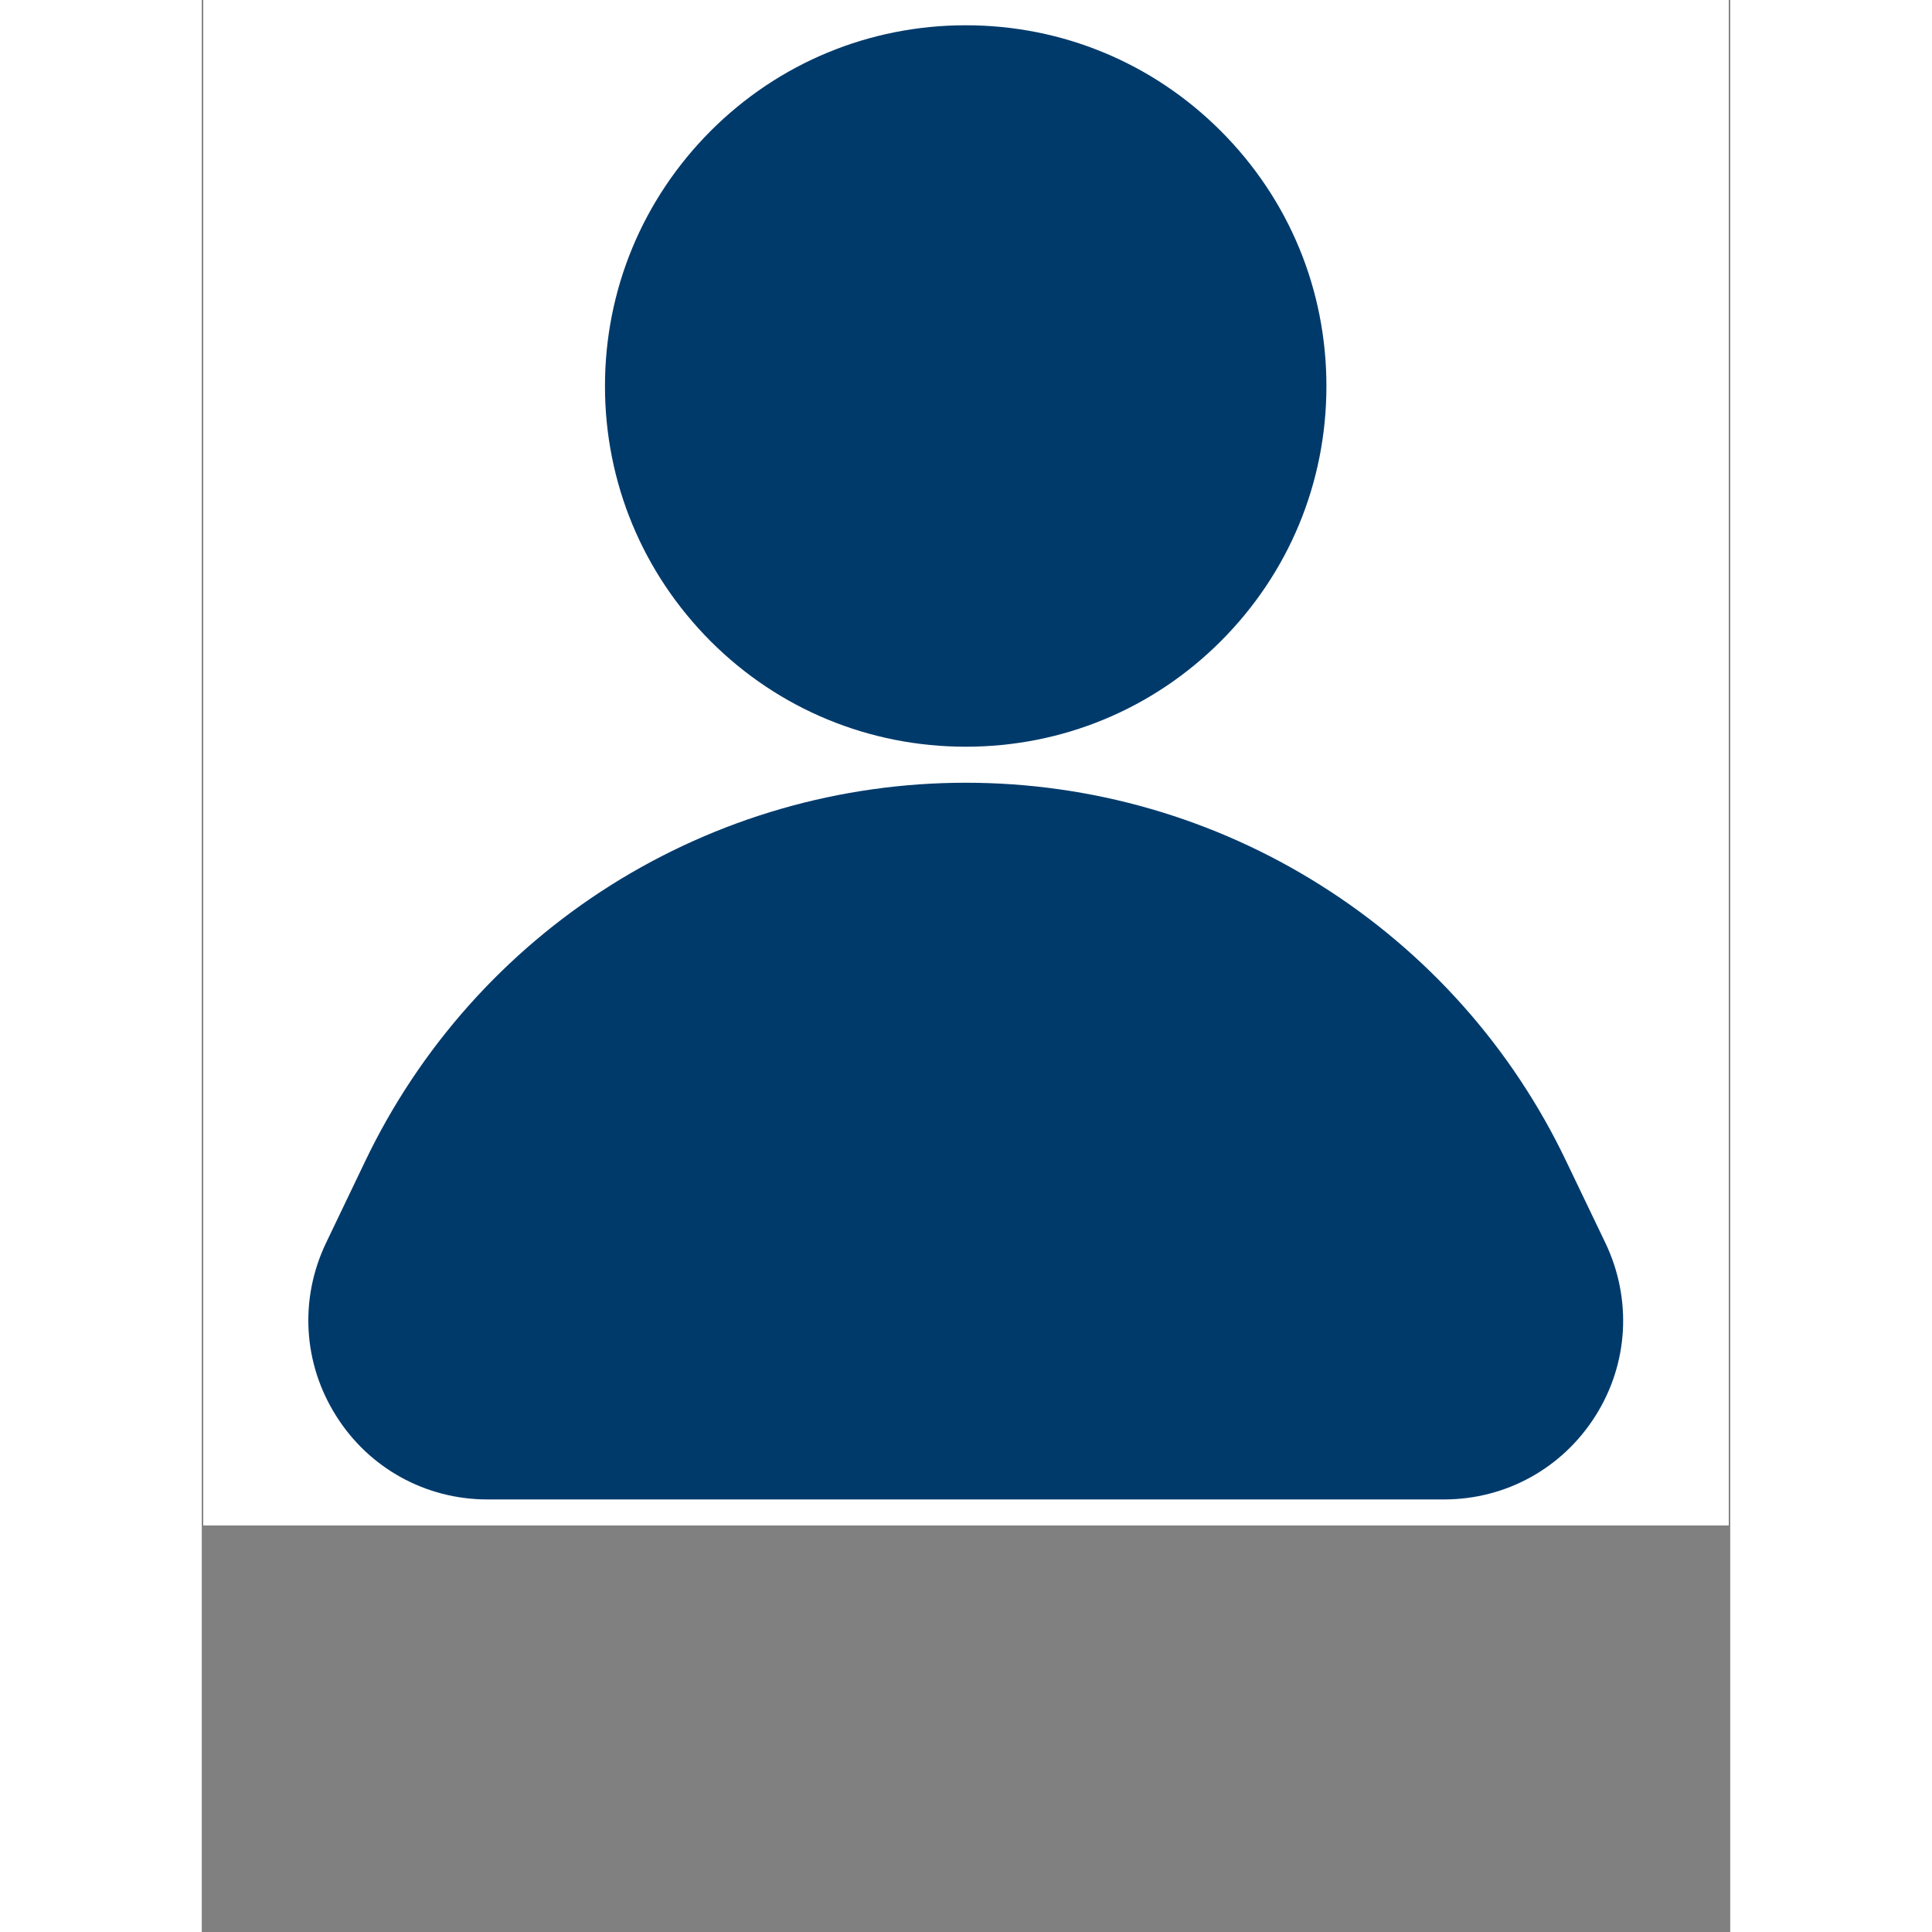 <svg xmlns="http://www.w3.org/2000/svg" xmlns:xlink="http://www.w3.org/1999/xlink" width="40" zoomAndPan="magnify" viewBox="0 0 30 37.92" height="40" preserveAspectRatio="xMidYMid meet" version="1.2"><rect x="0" y="0" width="30" height="37.92" fill="#808080" stroke="none"/><defs><clipPath id="21f6cdb0a1"><path d="M 0.031 0 L 29.969 0 L 29.969 29.938 L 0.031 29.938 Z M 0.031 0 "/></clipPath><clipPath id="3655c95e58"><path d="M 2 0.496 L 28 0.496 L 28 29.688 L 2 29.688 Z M 2 0.496 "/></clipPath></defs><g id="80571f9aa3"><g clip-rule="nonzero" clip-path="url(#21f6cdb0a1)"><path style=" stroke:none;fill-rule:nonzero;fill:#ffffff;fill-opacity:1;" d="M 0.031 0 L 29.969 0 L 29.969 29.938 L 0.031 29.938 Z M 0.031 0 "/><path style=" stroke:none;fill-rule:nonzero;fill:#ffffff;fill-opacity:1;" d="M 0.031 0 L 29.969 0 L 29.969 29.938 L 0.031 29.938 Z M 0.031 0 "/></g><g clip-rule="nonzero" clip-path="url(#3655c95e58)"><path style=" stroke:none;fill-rule:nonzero;fill:#003a6b;fill-opacity:1;" d="M 9.988 12.586 C 8.652 11.246 7.914 9.469 7.914 7.578 C 7.914 5.688 8.652 3.91 9.988 2.57 C 11.324 1.234 13.105 0.496 14.996 0.496 C 16.887 0.496 18.664 1.234 20 2.57 C 21.34 3.91 22.074 5.688 22.074 7.578 C 22.074 9.469 21.34 11.246 20 12.586 C 18.664 13.922 16.887 14.656 14.996 14.656 C 13.105 14.656 11.324 13.922 9.988 12.586 Z M 27.551 24.398 L 26.781 22.793 C 25.719 20.566 24.051 18.691 21.961 17.375 C 19.875 16.059 17.465 15.363 14.996 15.363 C 12.527 15.363 10.117 16.059 8.027 17.375 C 5.941 18.691 4.273 20.566 3.207 22.793 L 2.438 24.398 C 1.914 25.496 1.988 26.762 2.637 27.789 C 3.281 28.816 4.395 29.43 5.605 29.43 L 24.383 29.43 C 25.598 29.43 26.707 28.816 27.355 27.789 C 28.004 26.762 28.074 25.496 27.551 24.398 Z M 27.551 24.398 "/></g></g></svg>